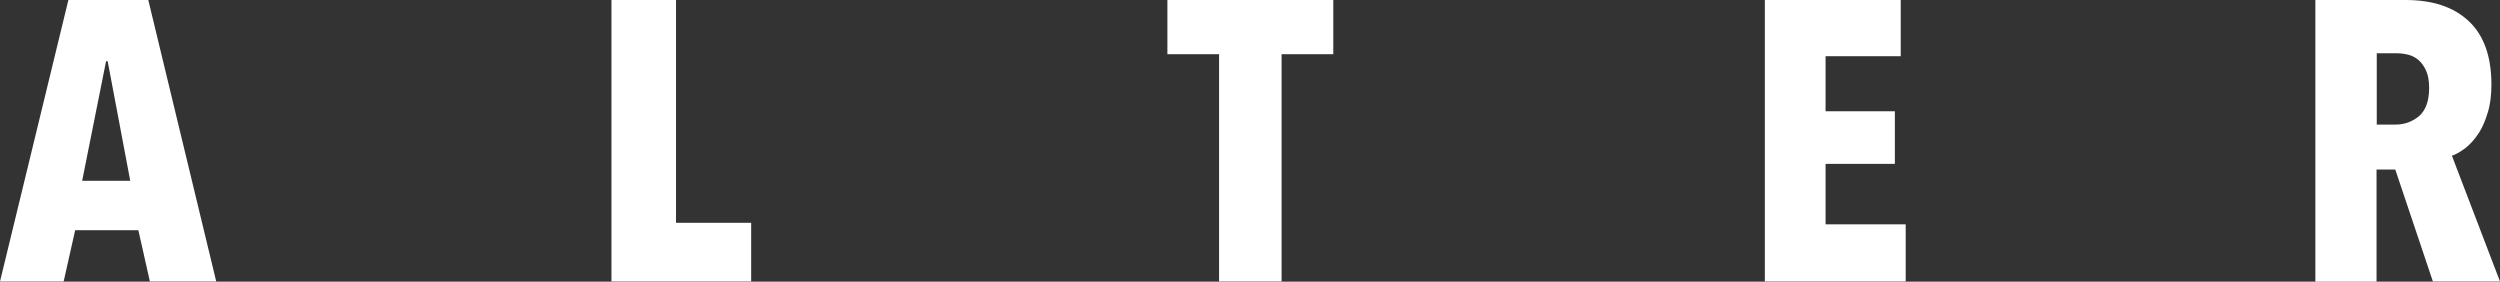 <?xml version="1.0" encoding="UTF-8"?>
<!-- Generator: Adobe Illustrator 26.5.0, SVG Export Plug-In . SVG Version: 6.00 Build 0)  -->
<svg version="1.1" id="Layer_1" xmlns="http://www.w3.org/2000/svg" xmlns:xlink="http://www.w3.org/1999/xlink" x="0px" y="0px" viewBox="0 0 1107.6 124.8" style="enable-background:new 0 0 1107.6 124.8;" xml:space="preserve">
<rect x="0" y="0" width="1107.6" height="124.8" fill="#333333" stroke="none"/>
<style type="text/css">
	.st0{fill:#FFFFFF;}
</style>
<g>
	<g>
		<path class="st0" d="M66.4,124.7L61.3,102h-28l-5.1,22.7H0L30.3,0h35.4l30.1,124.7H66.4z M47.7,27.1H47l-10.6,53h21.3L47.7,27.1z"/>
		<polygon class="st0" points="270.9,124.7 270.9,0 299.5,0 299.5,98.7 332.8,98.7 332.8,124.7   "/>
		<polygon class="st0" points="567.8,24 567.8,124.7 540.1,124.7 540.1,24 517.2,24 517.2,0 590.7,0 590.7,24   "/>
		<polygon class="st0" points="781.9,124.7 781.9,0 842.1,0 842.1,24.9 808.8,24.9 808.8,49.3 839.5,49.3 839.5,72.6 808.8,72.6     808.8,99.4 844.3,99.4 844.3,124.7   "/>
		<path class="st0" d="M1077.9,124.8l-16.7-49.7h-8.3v49.7h-27.1V0h39.9c12.1,0,21.4,3.1,28.1,9.4c6.7,6.3,10,15.7,10,28.1    c0,4.6-0.5,8.7-1.6,12.3c-1.1,3.6-2.4,6.8-4.1,9.3c-1.7,2.6-3.6,4.7-5.7,6.4c-2.1,1.6-4.1,2.8-6.1,3.5l21.3,55.7H1077.9z     M1076.2,39.1c0-3.2-0.4-5.7-1.3-7.7c-0.9-2-2-3.6-3.4-4.8c-1.4-1.2-3-2-4.7-2.4c-1.7-0.4-3.4-0.6-5-0.6h-8.8v31.6h8.3    c4,0,7.5-1.3,10.5-3.8C1074.7,48.8,1076.2,44.7,1076.2,39.1"/>
	</g>
</g>
</svg>